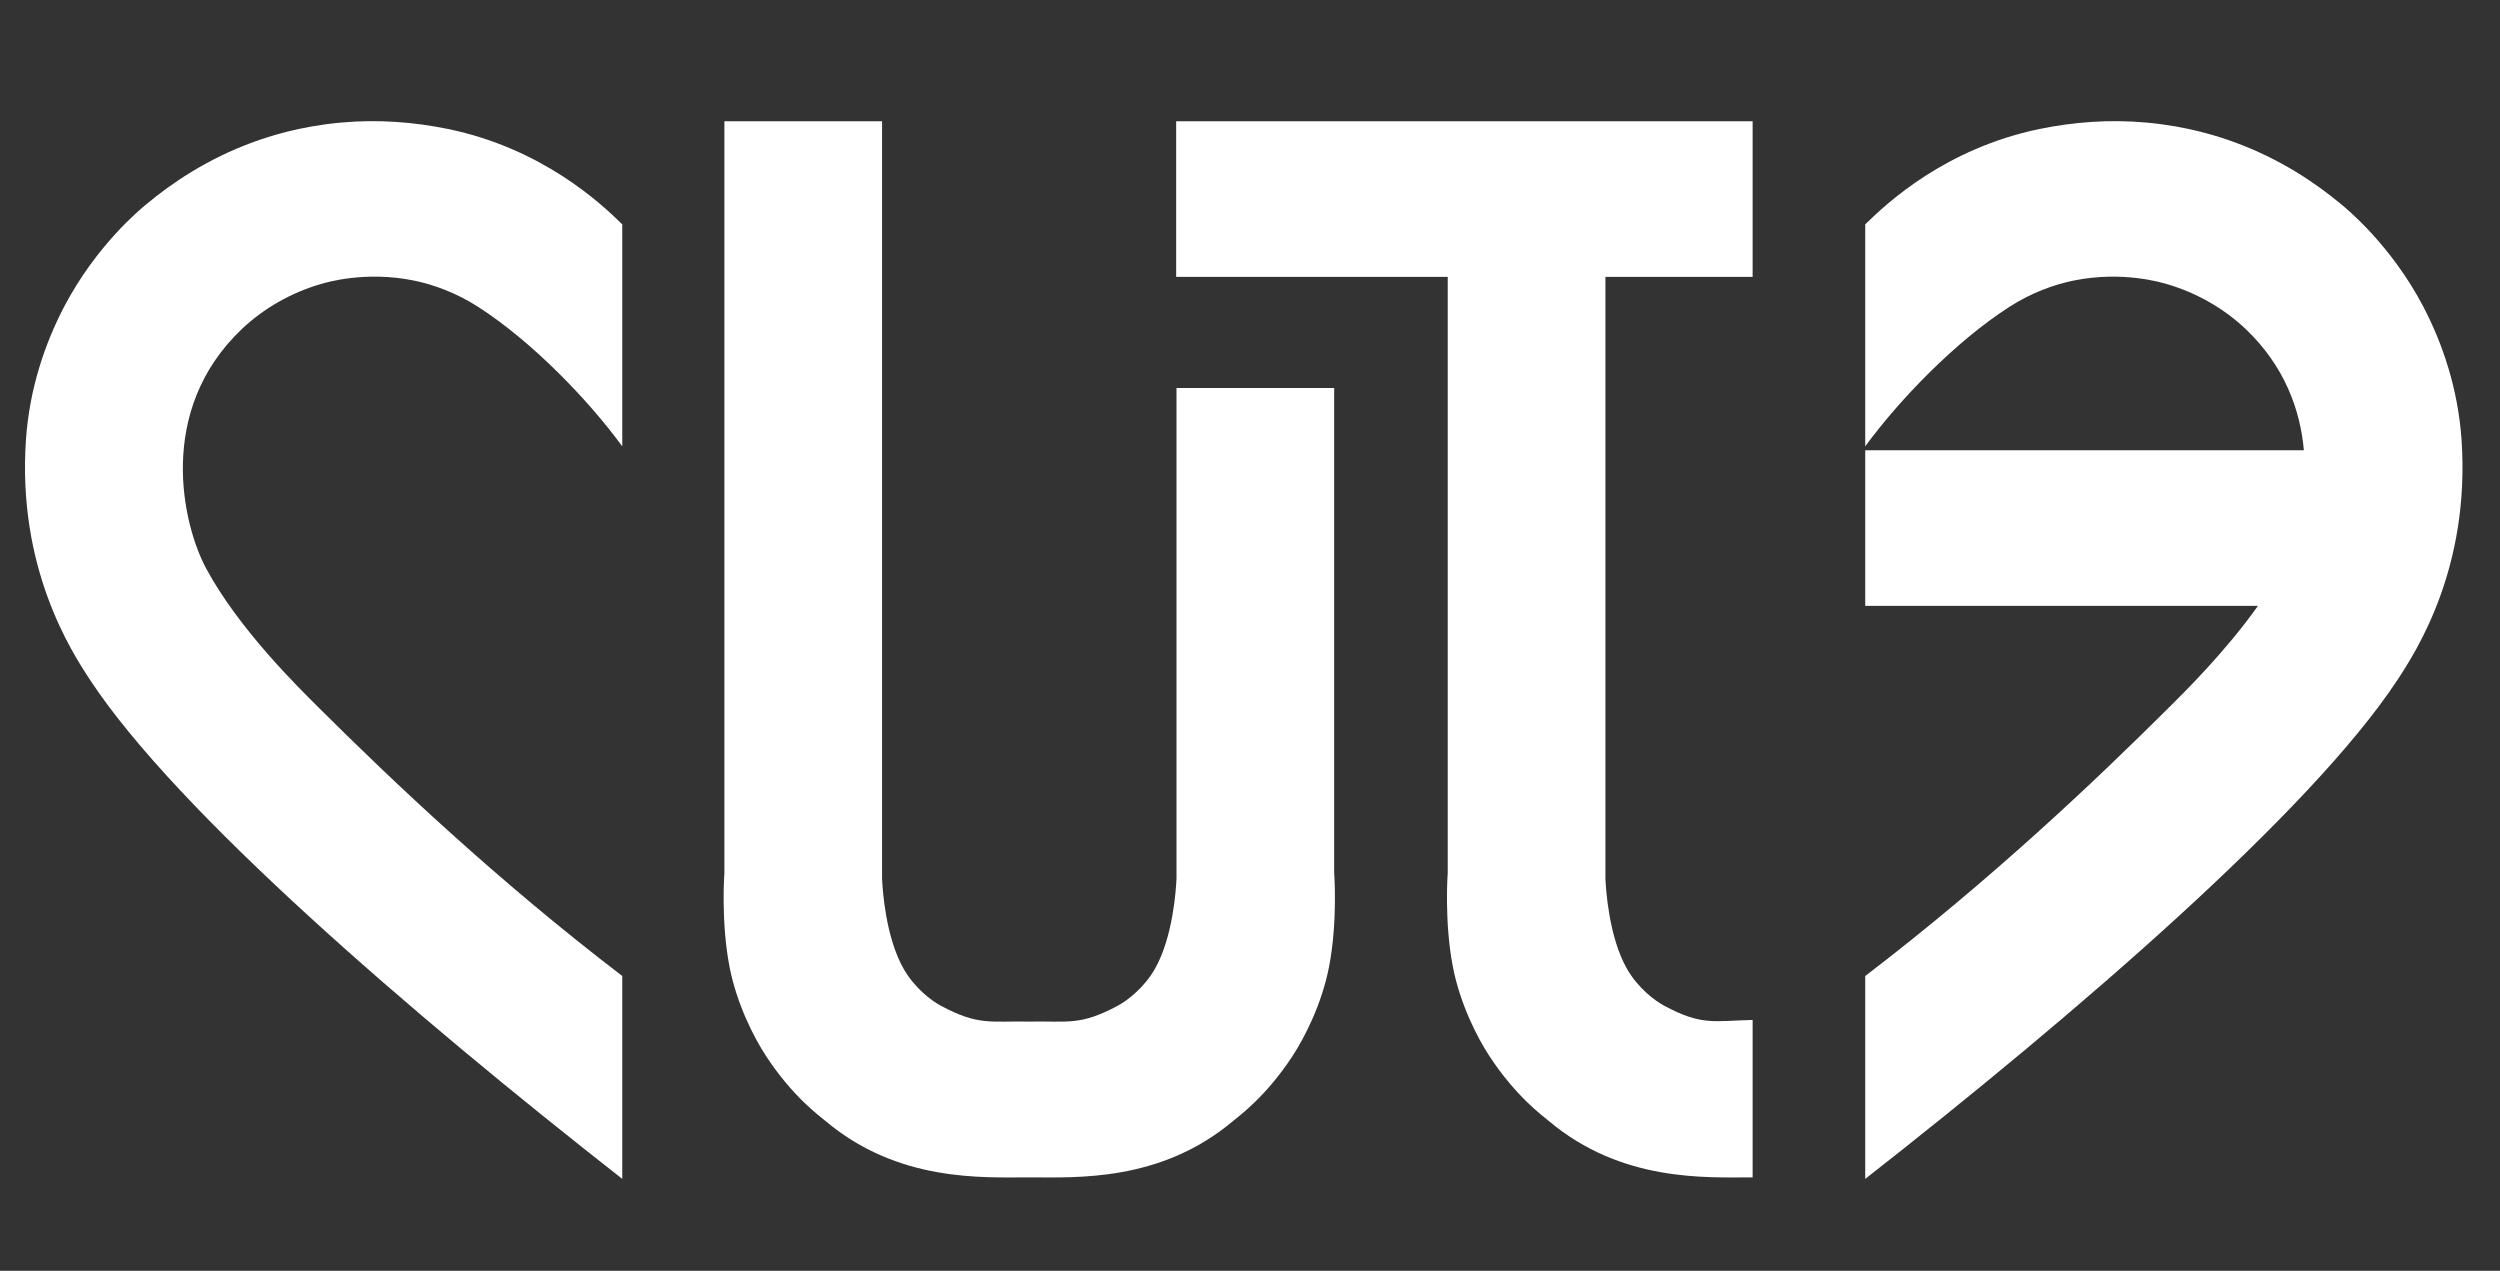 <?xml version="1.0" encoding="UTF-8"?> <svg xmlns="http://www.w3.org/2000/svg" width="120" height="61" viewBox="0 0 120 61" fill="none"><rect x="0" y="0" width="120" height="61" fill="#333333" stroke="none"/><path d="M29.869 21.424C28.281 19.255 25.606 16.439 22.953 14.731C21.899 14.052 20.794 13.653 19.845 13.462C17.52 12.995 15.661 13.558 15.401 13.633C13.964 14.05 12.647 14.809 11.612 15.79C7.477 19.714 8.769 25.189 9.895 27.285C11.459 30.196 14.353 33.025 15.285 33.954C18.817 37.471 23.838 42.239 29.869 46.848V56.587C19.693 48.62 8.491 38.956 4.335 32.654C3.402 31.24 0.826 27.242 1.246 21.106C1.412 18.669 2.157 16.477 3.092 14.697C4.637 11.758 6.756 10.027 7.013 9.813C8.246 8.784 9.97 7.613 12.187 6.81C12.912 6.548 14.366 6.068 16.349 5.885C18.139 5.72 19.888 5.857 21.513 6.193C26.004 7.124 28.813 9.727 29.869 10.77V21.424Z" fill="white"></path><path d="M49.405 56.514C51.658 56.514 55.705 56.748 59.202 53.796C59.498 53.547 60.763 52.635 62.03 50.707C62.63 49.794 63.447 48.185 63.792 46.416C64.218 44.23 64.04 41.892 64.04 41.892V18.624H56.472V42.163C56.449 42.716 56.3 44.968 55.449 46.482C54.924 47.415 54.103 48.033 53.655 48.273C51.849 49.241 51.285 49.004 49.405 49.036C47.525 49.004 46.962 49.241 45.156 48.273C44.708 48.033 43.886 47.415 43.362 46.482C42.511 44.968 42.361 42.716 42.339 42.163V5.821H34.771V41.892C34.771 41.892 34.594 44.23 35.019 46.416C35.364 48.185 36.18 49.794 36.781 50.707C38.048 52.635 39.313 53.547 39.609 53.796C43.106 56.748 47.153 56.514 49.405 56.514Z" fill="white"></path><path d="M89.531 10.77V21.424C91.119 19.256 93.794 16.439 96.447 14.731C97.501 14.052 98.607 13.653 99.555 13.463C101.88 12.995 103.738 13.558 103.999 13.633C105.436 14.05 106.753 14.809 107.788 15.79C109.651 17.559 110.415 19.667 110.586 21.614H89.531V29.083H108.38C106.821 31.285 104.85 33.223 104.114 33.955C100.583 37.471 95.562 42.239 89.531 46.848V56.587C99.707 48.62 110.909 38.956 115.066 32.654C115.998 31.24 118.574 27.242 118.154 21.107C117.987 18.67 117.243 16.477 116.308 14.698C114.763 11.758 112.644 10.027 112.387 9.813C111.154 8.784 109.429 7.614 107.213 6.811C106.489 6.548 105.034 6.068 103.051 5.885C101.261 5.72 99.511 5.857 97.887 6.194C93.396 7.124 90.588 9.727 89.531 10.77Z" fill="white"></path><path d="M84.126 48.957C82.246 49.004 81.682 49.241 79.877 48.273C79.429 48.033 78.607 47.414 78.082 46.482C77.231 44.968 77.082 42.716 77.06 42.163V13.29H84.126V5.821H56.456V13.29H69.491V41.892C69.491 41.892 69.315 44.23 69.74 46.416C70.084 48.185 70.901 49.794 71.501 50.707C72.769 52.635 74.034 53.547 74.329 53.796C77.827 56.748 81.874 56.514 84.126 56.514V48.957Z" fill="white"></path></svg> 